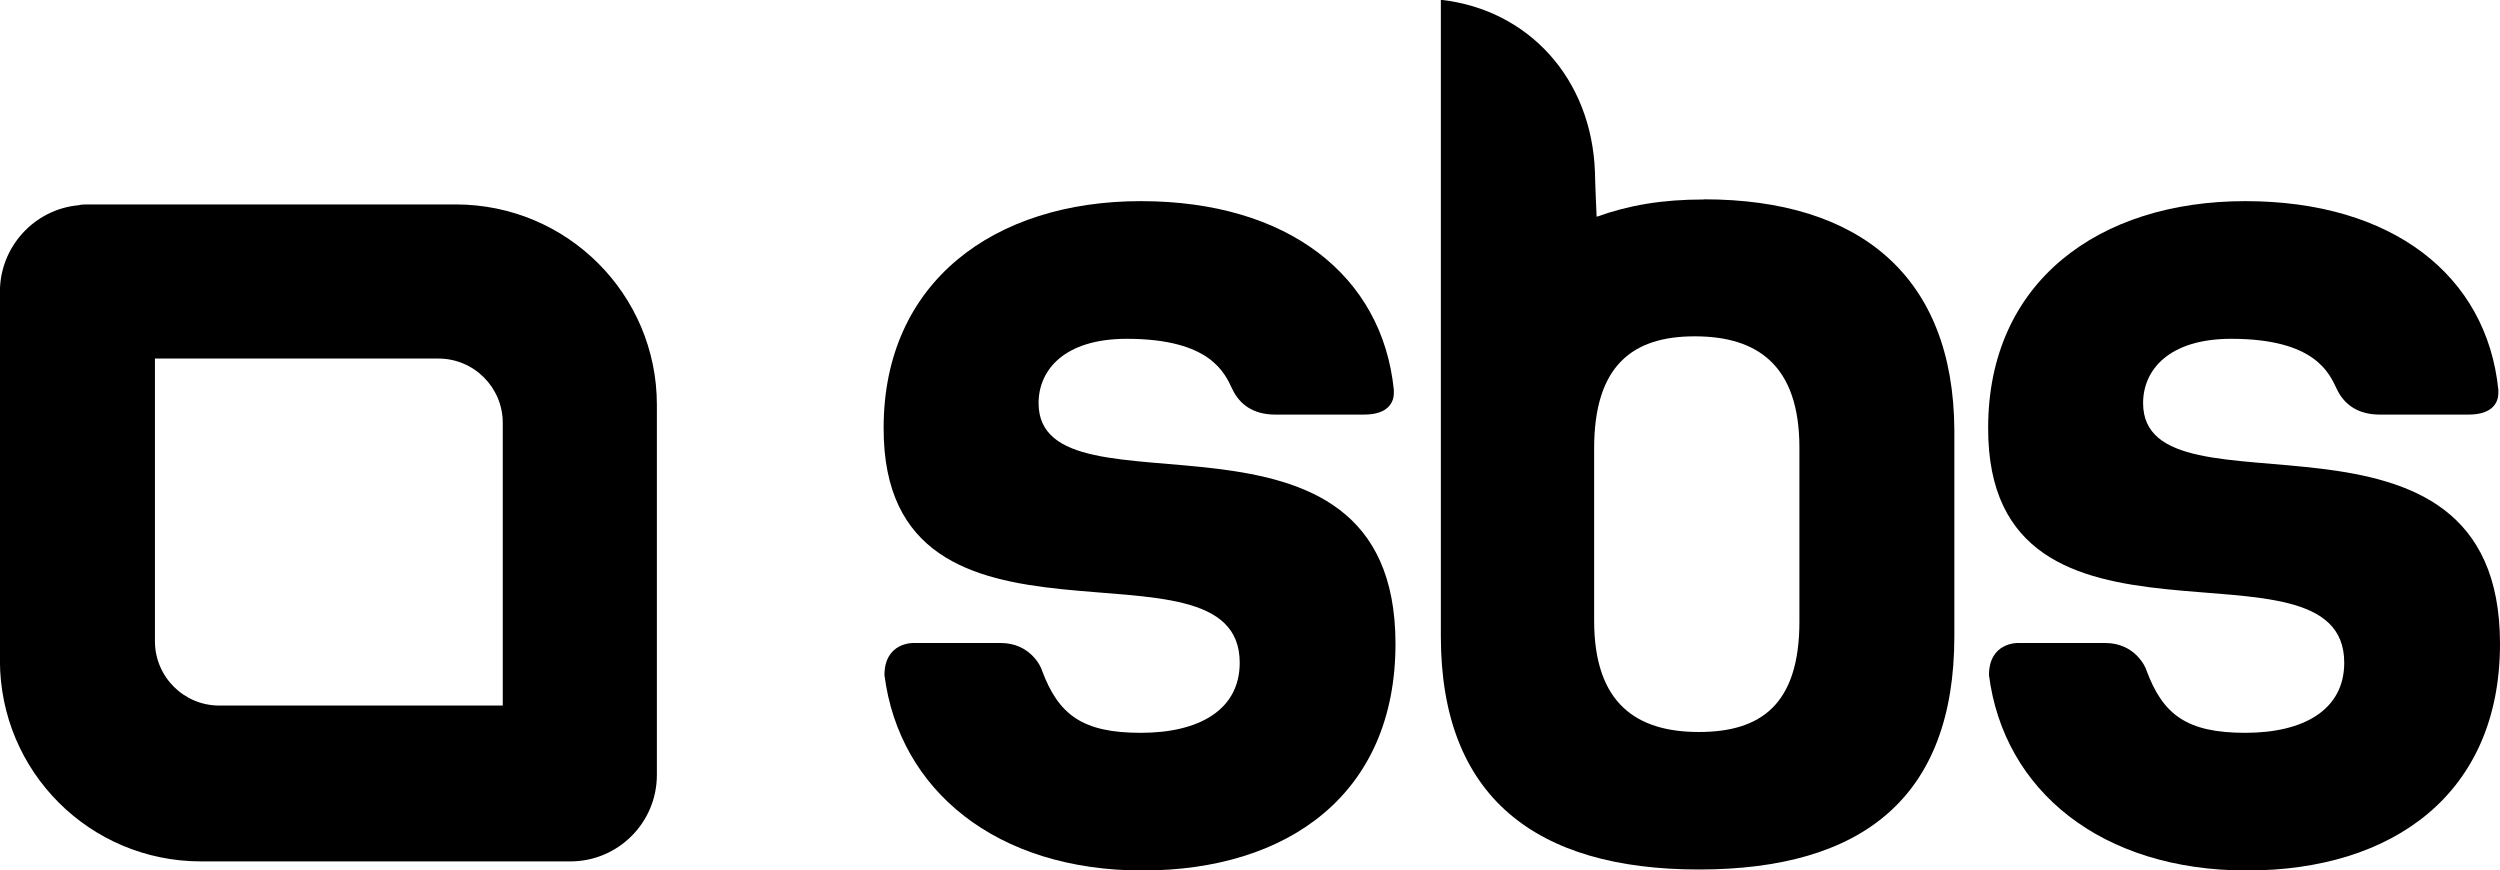 <svg xmlns="http://www.w3.org/2000/svg" id="Layer_2" data-name="Layer 2" viewBox="0 0 302.53 105.33"><defs><style>      .cls-1 {        fill-rule: evenodd;      }    </style></defs><g id="Layer_1-2" data-name="Layer 1"><path class="cls-1" d="M55.16,24.74H10.57c-.4,0-.7,0-1.1.1-5.29.5-9.48,4.99-9.48,10.47v44.59c0,13.47,10.87,24.34,24.34,24.34h44.69c5.79,0,10.47-4.69,10.47-10.47v-44.79c0-13.37-10.87-24.24-24.34-24.24ZM60.84,51.17v34.21H26.53c-4.29,0-7.78-3.49-7.78-7.78v-34.21h34.31c4.29,0,7.78,3.49,7.78,7.78Z"></path><path d="M150.02,80.2c0,5.69-4.89,8.48-11.97,8.48s-9.97-2.19-11.97-7.58c-.1-.4-1.4-3.29-4.99-3.29h-10.57s-3.49-.1-3.49,3.89c1.79,13.96,13.57,23.64,31.22,23.64s30.62-9.28,30.62-27.43c0-32.62-43.19-14.16-43.19-29.13,0-3.99,3.09-7.78,10.67-7.78,10.18,0,11.87,4.19,12.77,6.08.9,1.9,2.59,3.09,5.19,3.09h10.77c3.19,0,3.59-1.79,3.59-2.59v-.4c-1.4-13.87-12.87-22.84-30.62-22.84s-31.12,9.78-31.12,27.43c-.1,31.02,43.09,11.57,43.09,28.43ZM283.68,80.2c0,5.69-4.89,8.48-11.97,8.48s-9.98-2.19-11.97-7.58c-.1-.4-1.4-3.29-4.99-3.29h-10.57s-3.49-.1-3.49,3.89c1.79,13.96,13.57,23.64,31.22,23.64s30.62-9.28,30.62-27.43c0-32.62-43.19-14.16-43.19-29.13,0-3.99,3.09-7.78,10.67-7.78,10.17,0,11.87,4.19,12.77,6.08.9,1.9,2.59,3.09,5.19,3.09h10.77c3.19,0,3.59-1.79,3.59-2.59v-.4c-1.4-13.87-12.87-22.84-30.62-22.84s-31.12,9.78-31.12,27.43c-.1,31.02,43.09,11.57,43.09,28.43h0Z"></path><path class="cls-1" d="M206.18,24.14c-5.09,0-9.08.7-12.97,2.09,0,0-.2-4.49-.2-5.39-.4-11.37-8.08-19.65-18.55-20.85h-.1v77c0,19.45,11.47,28.23,31.22,28.23s30.92-8.68,30.92-28.23v-24.94c-.1-18.55-11.37-27.93-30.32-27.93ZM217.75,62.54v12.67c0,10.07-4.69,13.37-12.17,13.37s-12.67-3.39-12.67-13.47v-20.85c0-10.07,4.69-13.56,12.17-13.56s12.67,3.39,12.67,13.47c0,0,0,8.38,0,8.38Z"></path></g></svg>